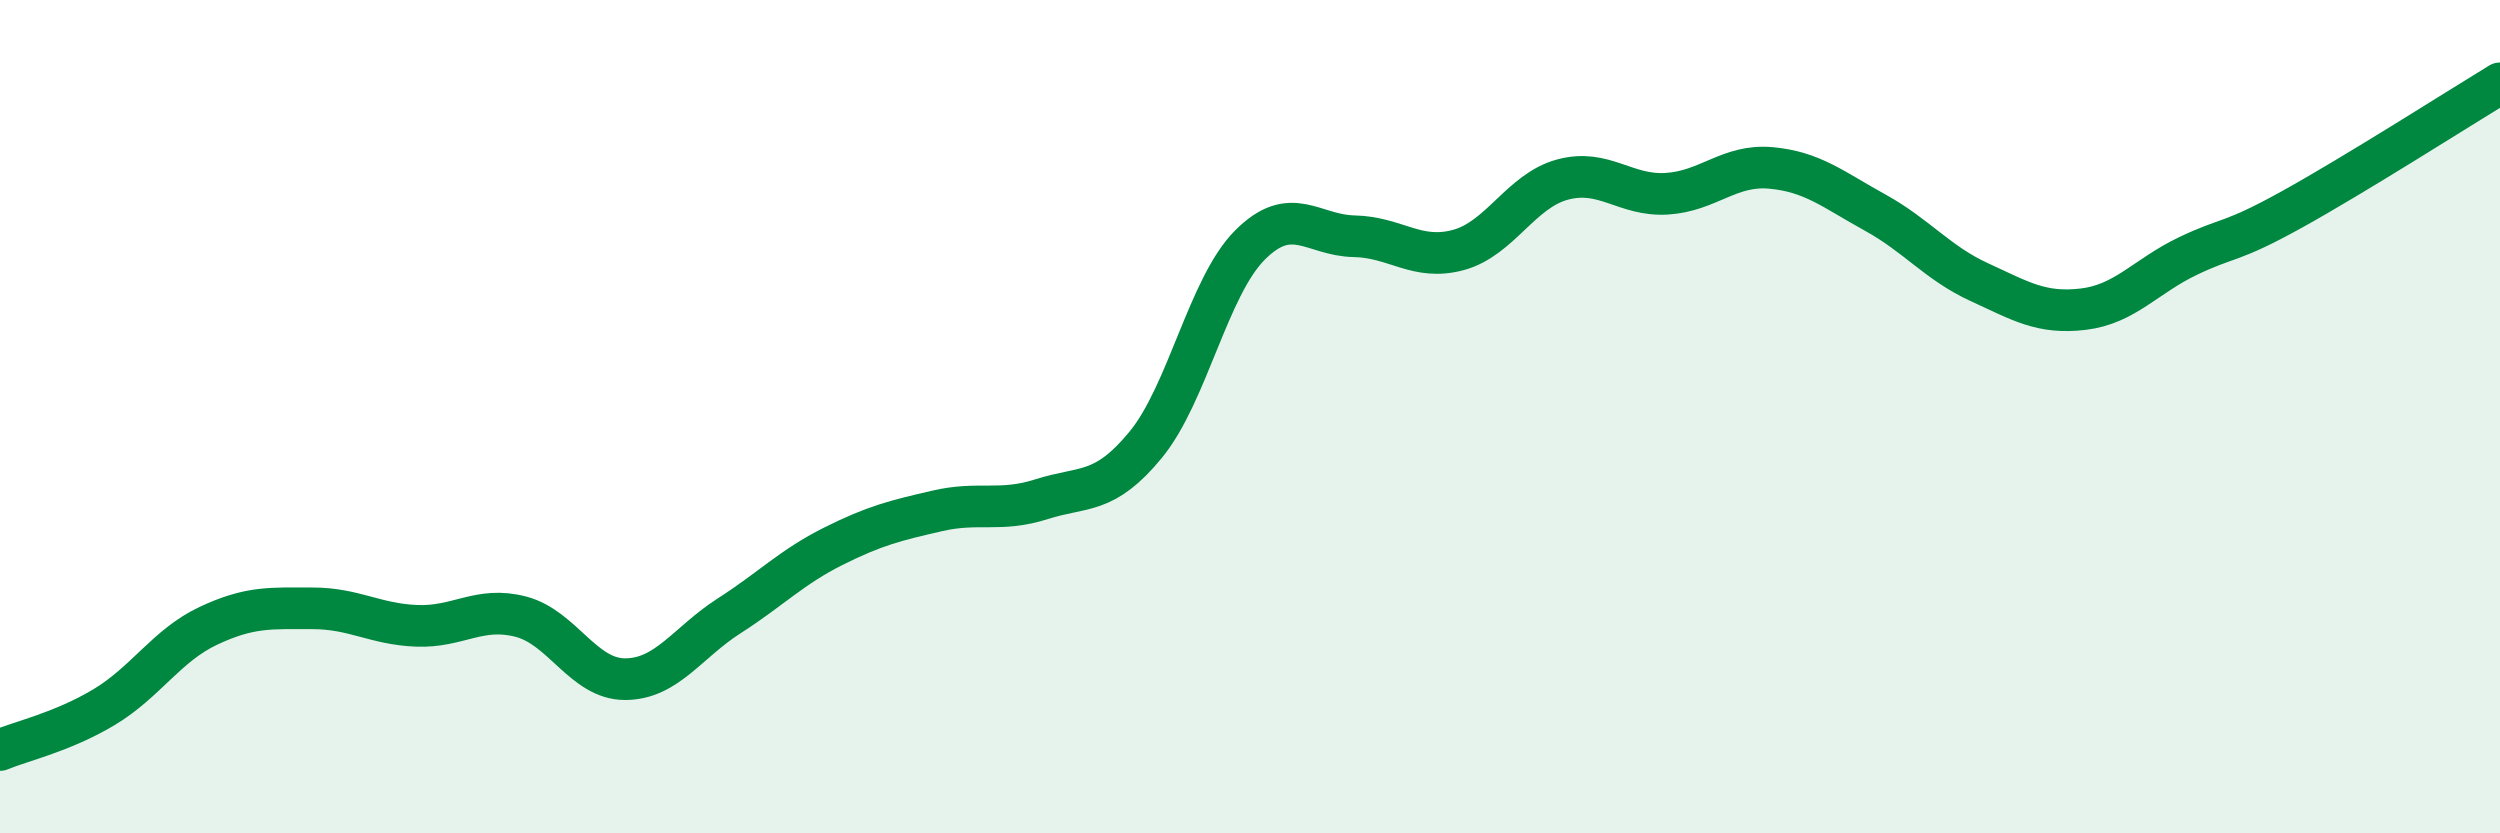 
    <svg width="60" height="20" viewBox="0 0 60 20" xmlns="http://www.w3.org/2000/svg">
      <path
        d="M 0,18 C 0.5,17.79 1.5,17.57 2.5,16.97 C 3.5,16.37 4,15.49 5,15.02 C 6,14.55 6.5,14.6 7.5,14.6 C 8.5,14.6 9,14.98 10,15.02 C 11,15.06 11.5,14.54 12.5,14.8 C 13.5,15.06 14,16.3 15,16.3 C 16,16.3 16.5,15.42 17.5,14.78 C 18.5,14.14 19,13.61 20,13.11 C 21,12.61 21.5,12.49 22.5,12.26 C 23.5,12.03 24,12.3 25,11.98 C 26,11.66 26.5,11.89 27.5,10.67 C 28.5,9.45 29,6.88 30,5.88 C 31,4.88 31.5,5.65 32.5,5.67 C 33.5,5.69 34,6.27 35,6 C 36,5.73 36.5,4.58 37.5,4.31 C 38.5,4.04 39,4.71 40,4.65 C 41,4.59 41.5,3.94 42.5,4.03 C 43.5,4.12 44,4.55 45,5.1 C 46,5.65 46.5,6.31 47.5,6.77 C 48.5,7.23 49,7.54 50,7.42 C 51,7.3 51.5,6.63 52.5,6.15 C 53.5,5.67 53.5,5.86 55,5.03 C 56.5,4.2 59,2.61 60,2L60 20L0 20Z"
        fill="#008740"
        opacity="0.1"
        stroke-linecap="round"
        stroke-linejoin="round"
      />
      <path
        d="M 0,18 C 0.5,17.79 1.5,17.57 2.5,16.97 C 3.5,16.37 4,15.49 5,15.02 C 6,14.55 6.5,14.6 7.5,14.6 C 8.5,14.6 9,14.98 10,15.02 C 11,15.06 11.5,14.54 12.5,14.8 C 13.5,15.06 14,16.3 15,16.3 C 16,16.3 16.5,15.42 17.5,14.78 C 18.5,14.14 19,13.61 20,13.11 C 21,12.61 21.5,12.49 22.5,12.26 C 23.5,12.03 24,12.3 25,11.98 C 26,11.66 26.5,11.89 27.5,10.67 C 28.5,9.45 29,6.88 30,5.88 C 31,4.88 31.5,5.65 32.5,5.67 C 33.5,5.69 34,6.27 35,6 C 36,5.73 36.5,4.58 37.5,4.31 C 38.5,4.04 39,4.71 40,4.65 C 41,4.59 41.5,3.94 42.5,4.03 C 43.5,4.12 44,4.55 45,5.1 C 46,5.65 46.5,6.31 47.5,6.77 C 48.5,7.23 49,7.54 50,7.42 C 51,7.3 51.5,6.63 52.5,6.15 C 53.5,5.67 53.5,5.86 55,5.03 C 56.5,4.2 59,2.61 60,2"
        stroke="#008740"
        stroke-width="1"
        fill="none"
        stroke-linecap="round"
        stroke-linejoin="round"
      />
    </svg>
  